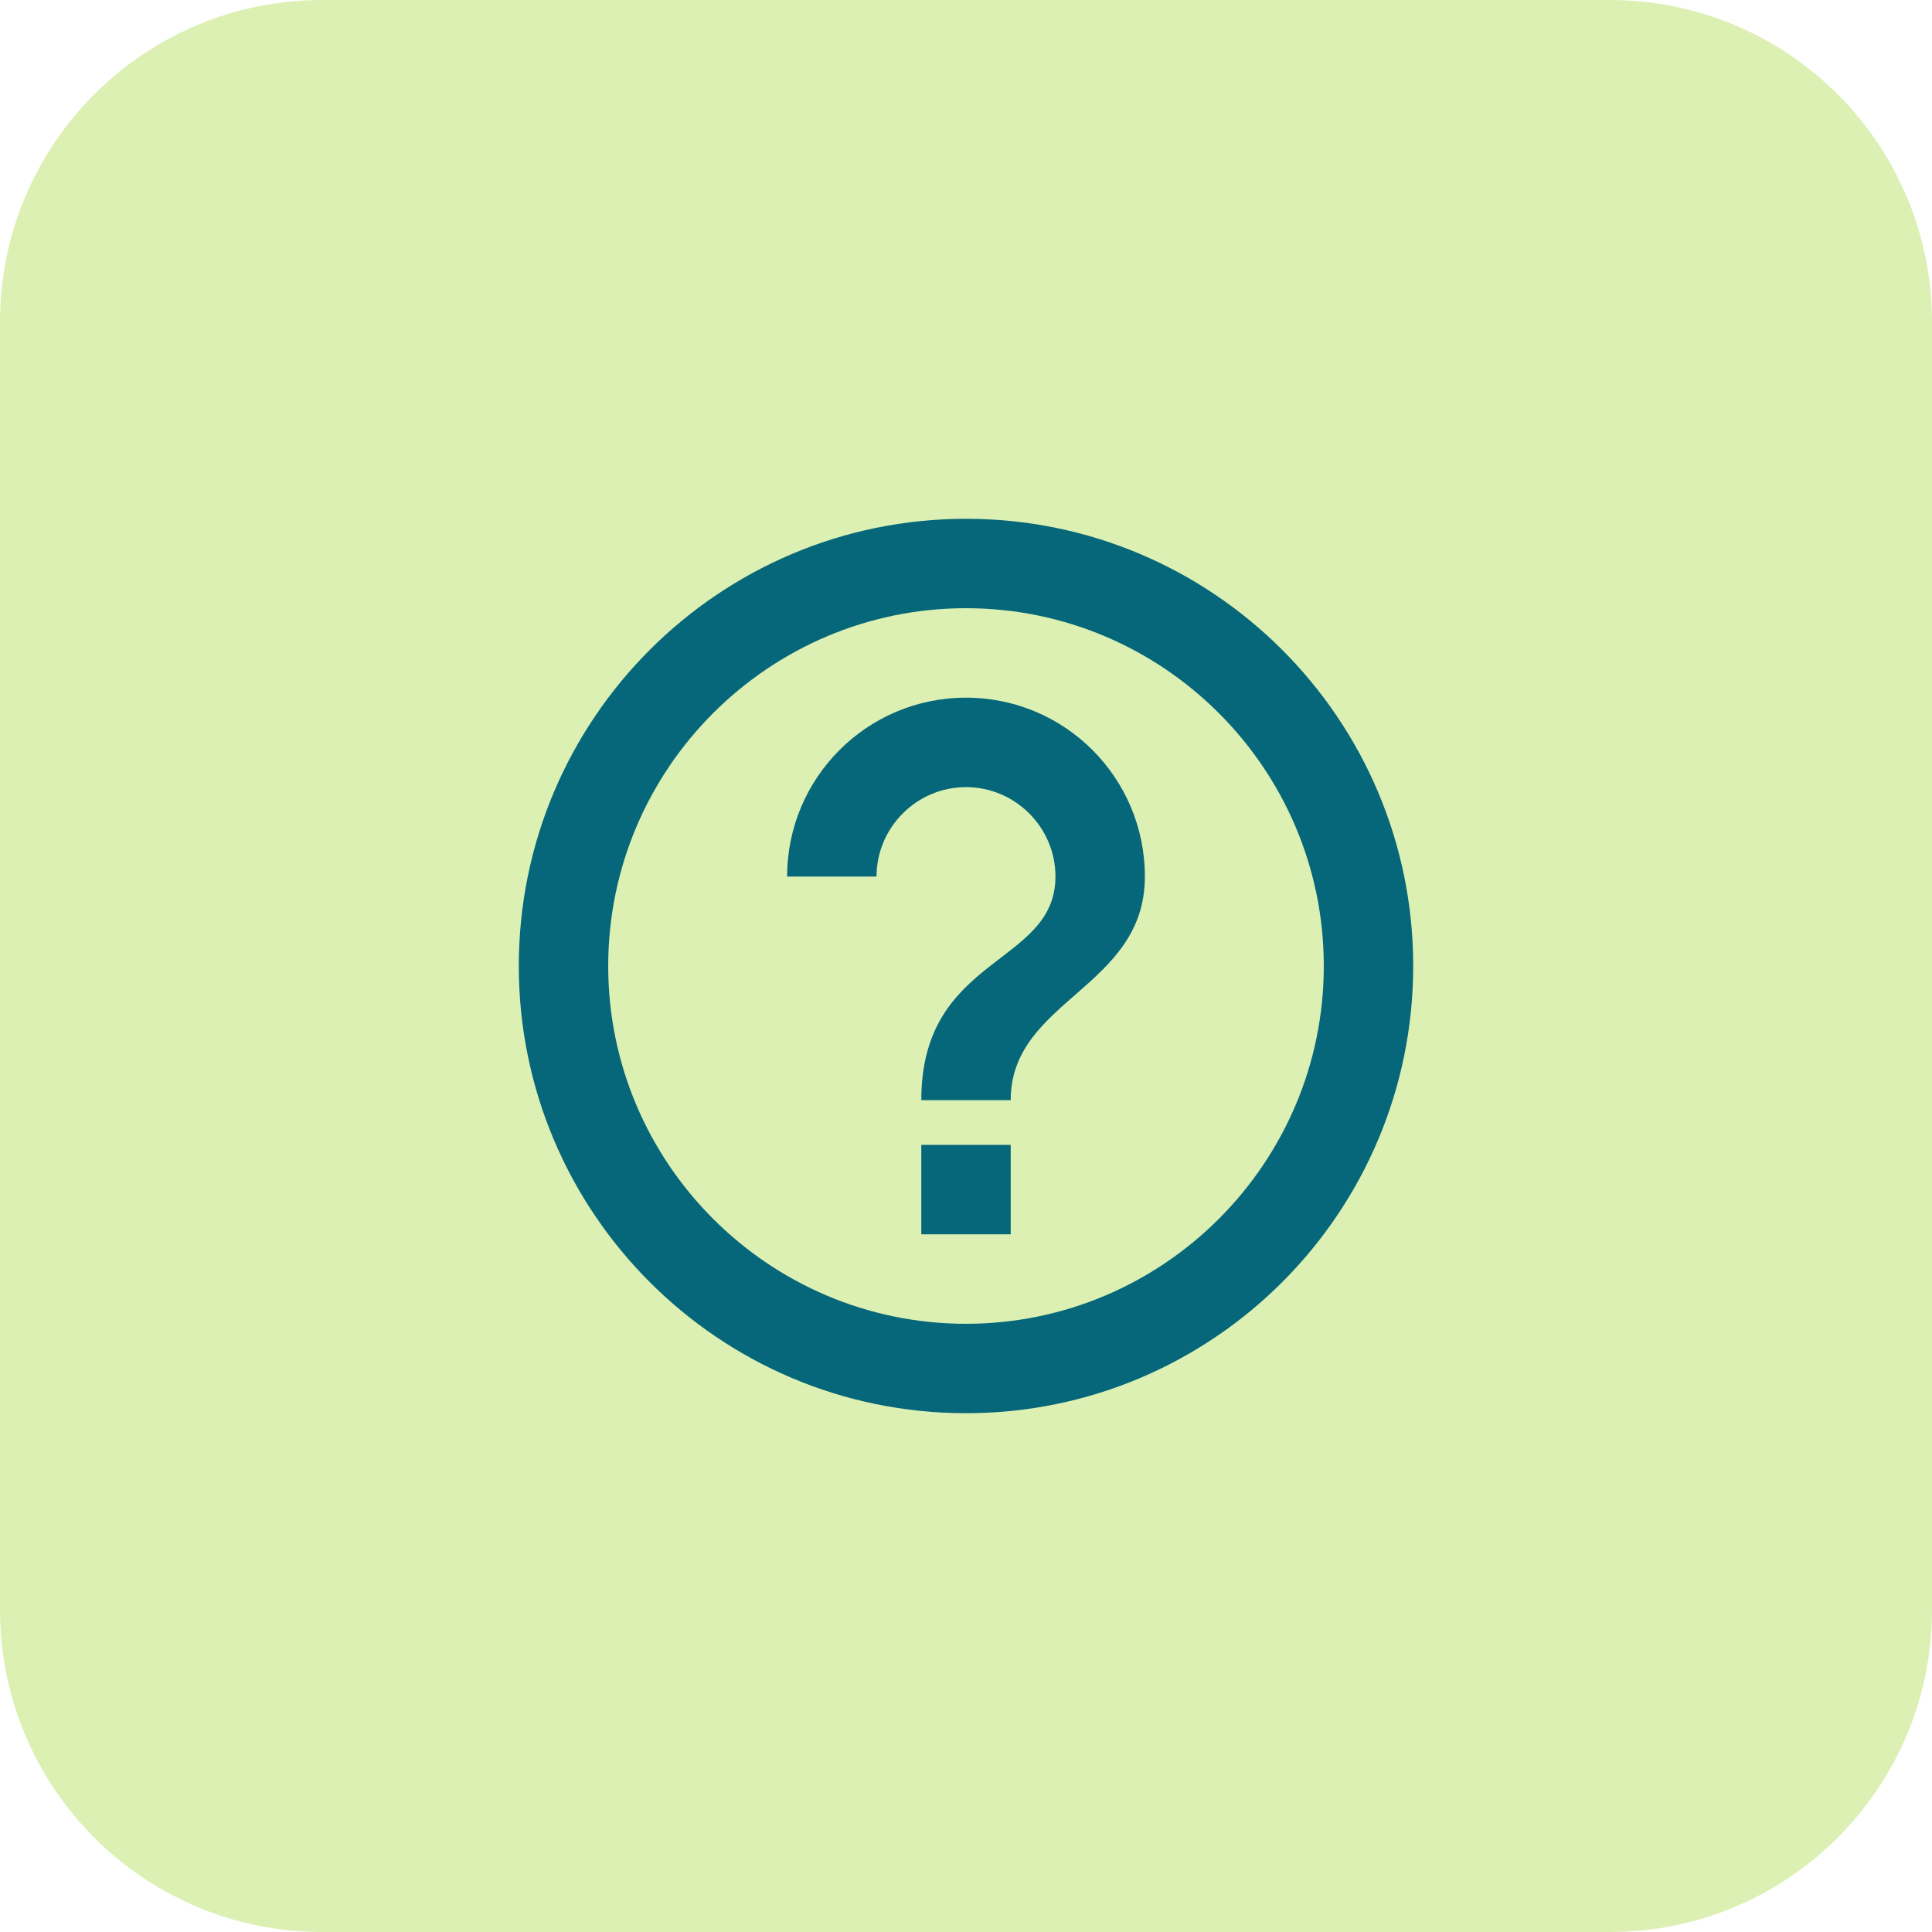 <svg width="36" height="36" viewBox="0 0 36 36" fill="none" xmlns="http://www.w3.org/2000/svg">
<path d="M0 6C0 2.686 2.686 0 6 0H30C33.314 0 36 2.686 36 6V30C36 33.314 33.314 36 30 36H6C2.686 36 0 33.314 0 30V6Z" fill="#DCF0B3"/>
<path d="M17.167 23H18.833V21.333H17.167V23ZM18 9.667C13.4 9.667 9.667 13.4 9.667 18C9.667 22.6 13.4 26.333 18 26.333C22.6 26.333 26.333 22.6 26.333 18C26.333 13.4 22.6 9.667 18 9.667ZM18 24.667C14.325 24.667 11.333 21.675 11.333 18C11.333 14.325 14.325 11.333 18 11.333C21.675 11.333 24.667 14.325 24.667 18C24.667 21.675 21.675 24.667 18 24.667ZM18 13C16.158 13 14.667 14.492 14.667 16.333H16.333C16.333 15.417 17.083 14.667 18 14.667C18.917 14.667 19.667 15.417 19.667 16.333C19.667 18 17.167 17.792 17.167 20.5H18.833C18.833 18.625 21.333 18.417 21.333 16.333C21.333 14.492 19.842 13 18 13Z" fill="#056779"/>
</svg>
